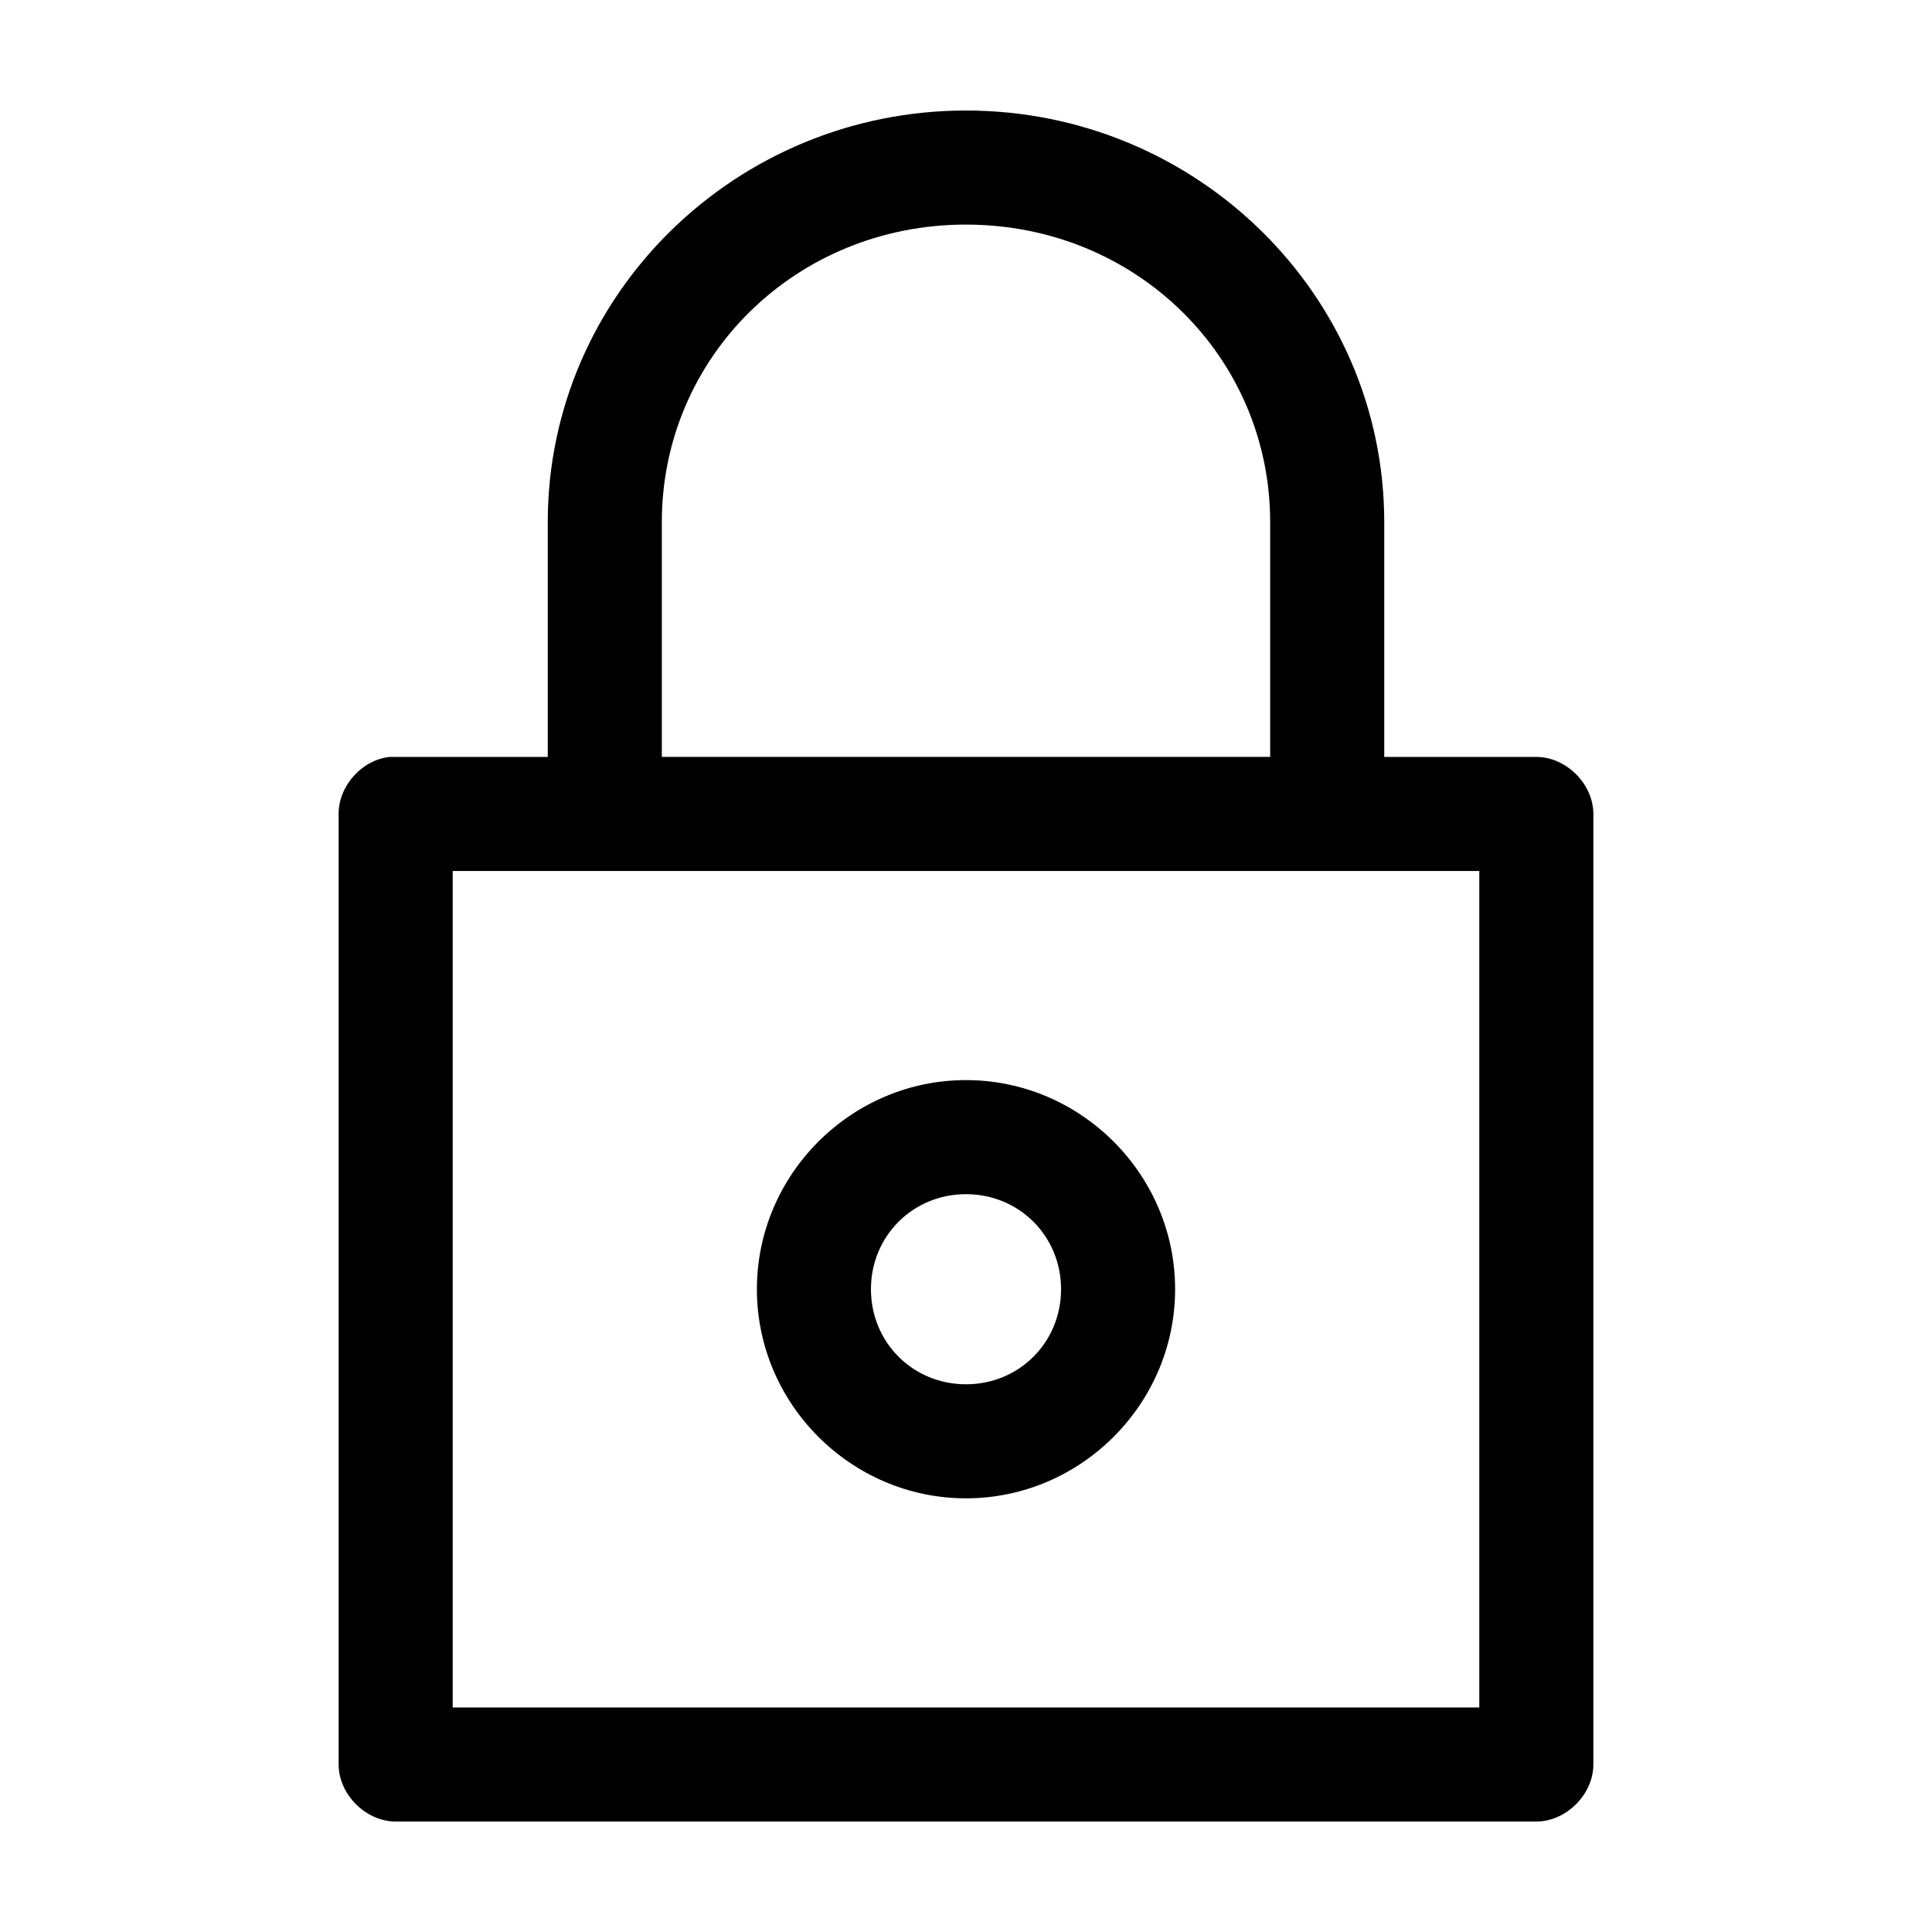 <?xml version="1.0" encoding="UTF-8"?>
<!-- Uploaded to: SVG Repo, www.svgrepo.com, Generator: SVG Repo Mixer Tools -->
<svg fill="#000000" width="800px" height="800px" version="1.1" viewBox="144 144 512 512" xmlns="http://www.w3.org/2000/svg">
 <path d="m400 173.29c-60.992 0-110.84 48.777-110.84 109.11v62.188h-41.879c-7.375 0.773-13.578 7.699-13.539 15.113v251.91c0 7.914 7.199 15.113 15.113 15.113h302.29c7.914 0 15.113-7.199 15.113-15.113v-251.91c0-7.914-7.199-15.113-15.113-15.113h-40.305v-62.188c0-60.328-49.844-109.11-110.84-109.11zm0 30.23c45.059 0 80.609 35.078 80.609 78.879v62.184h-161.22v-62.188c0-43.801 35.551-78.879 80.609-78.879zm-136.03 171.3h272.06v221.68h-272.06zm136.03 55.418c-30.43 0-55.418 24.992-55.418 55.418 0 30.43 24.992 55.418 55.418 55.418 30.43 0 55.418-24.992 55.418-55.418 0-30.43-24.992-55.418-55.418-55.418zm0 30.23c14.09 0 25.191 11.098 25.191 25.191 0 14.09-11.098 25.191-25.191 25.191-14.09 0-25.191-11.102-25.191-25.191s11.098-25.191 25.191-25.191z"/>
</svg>